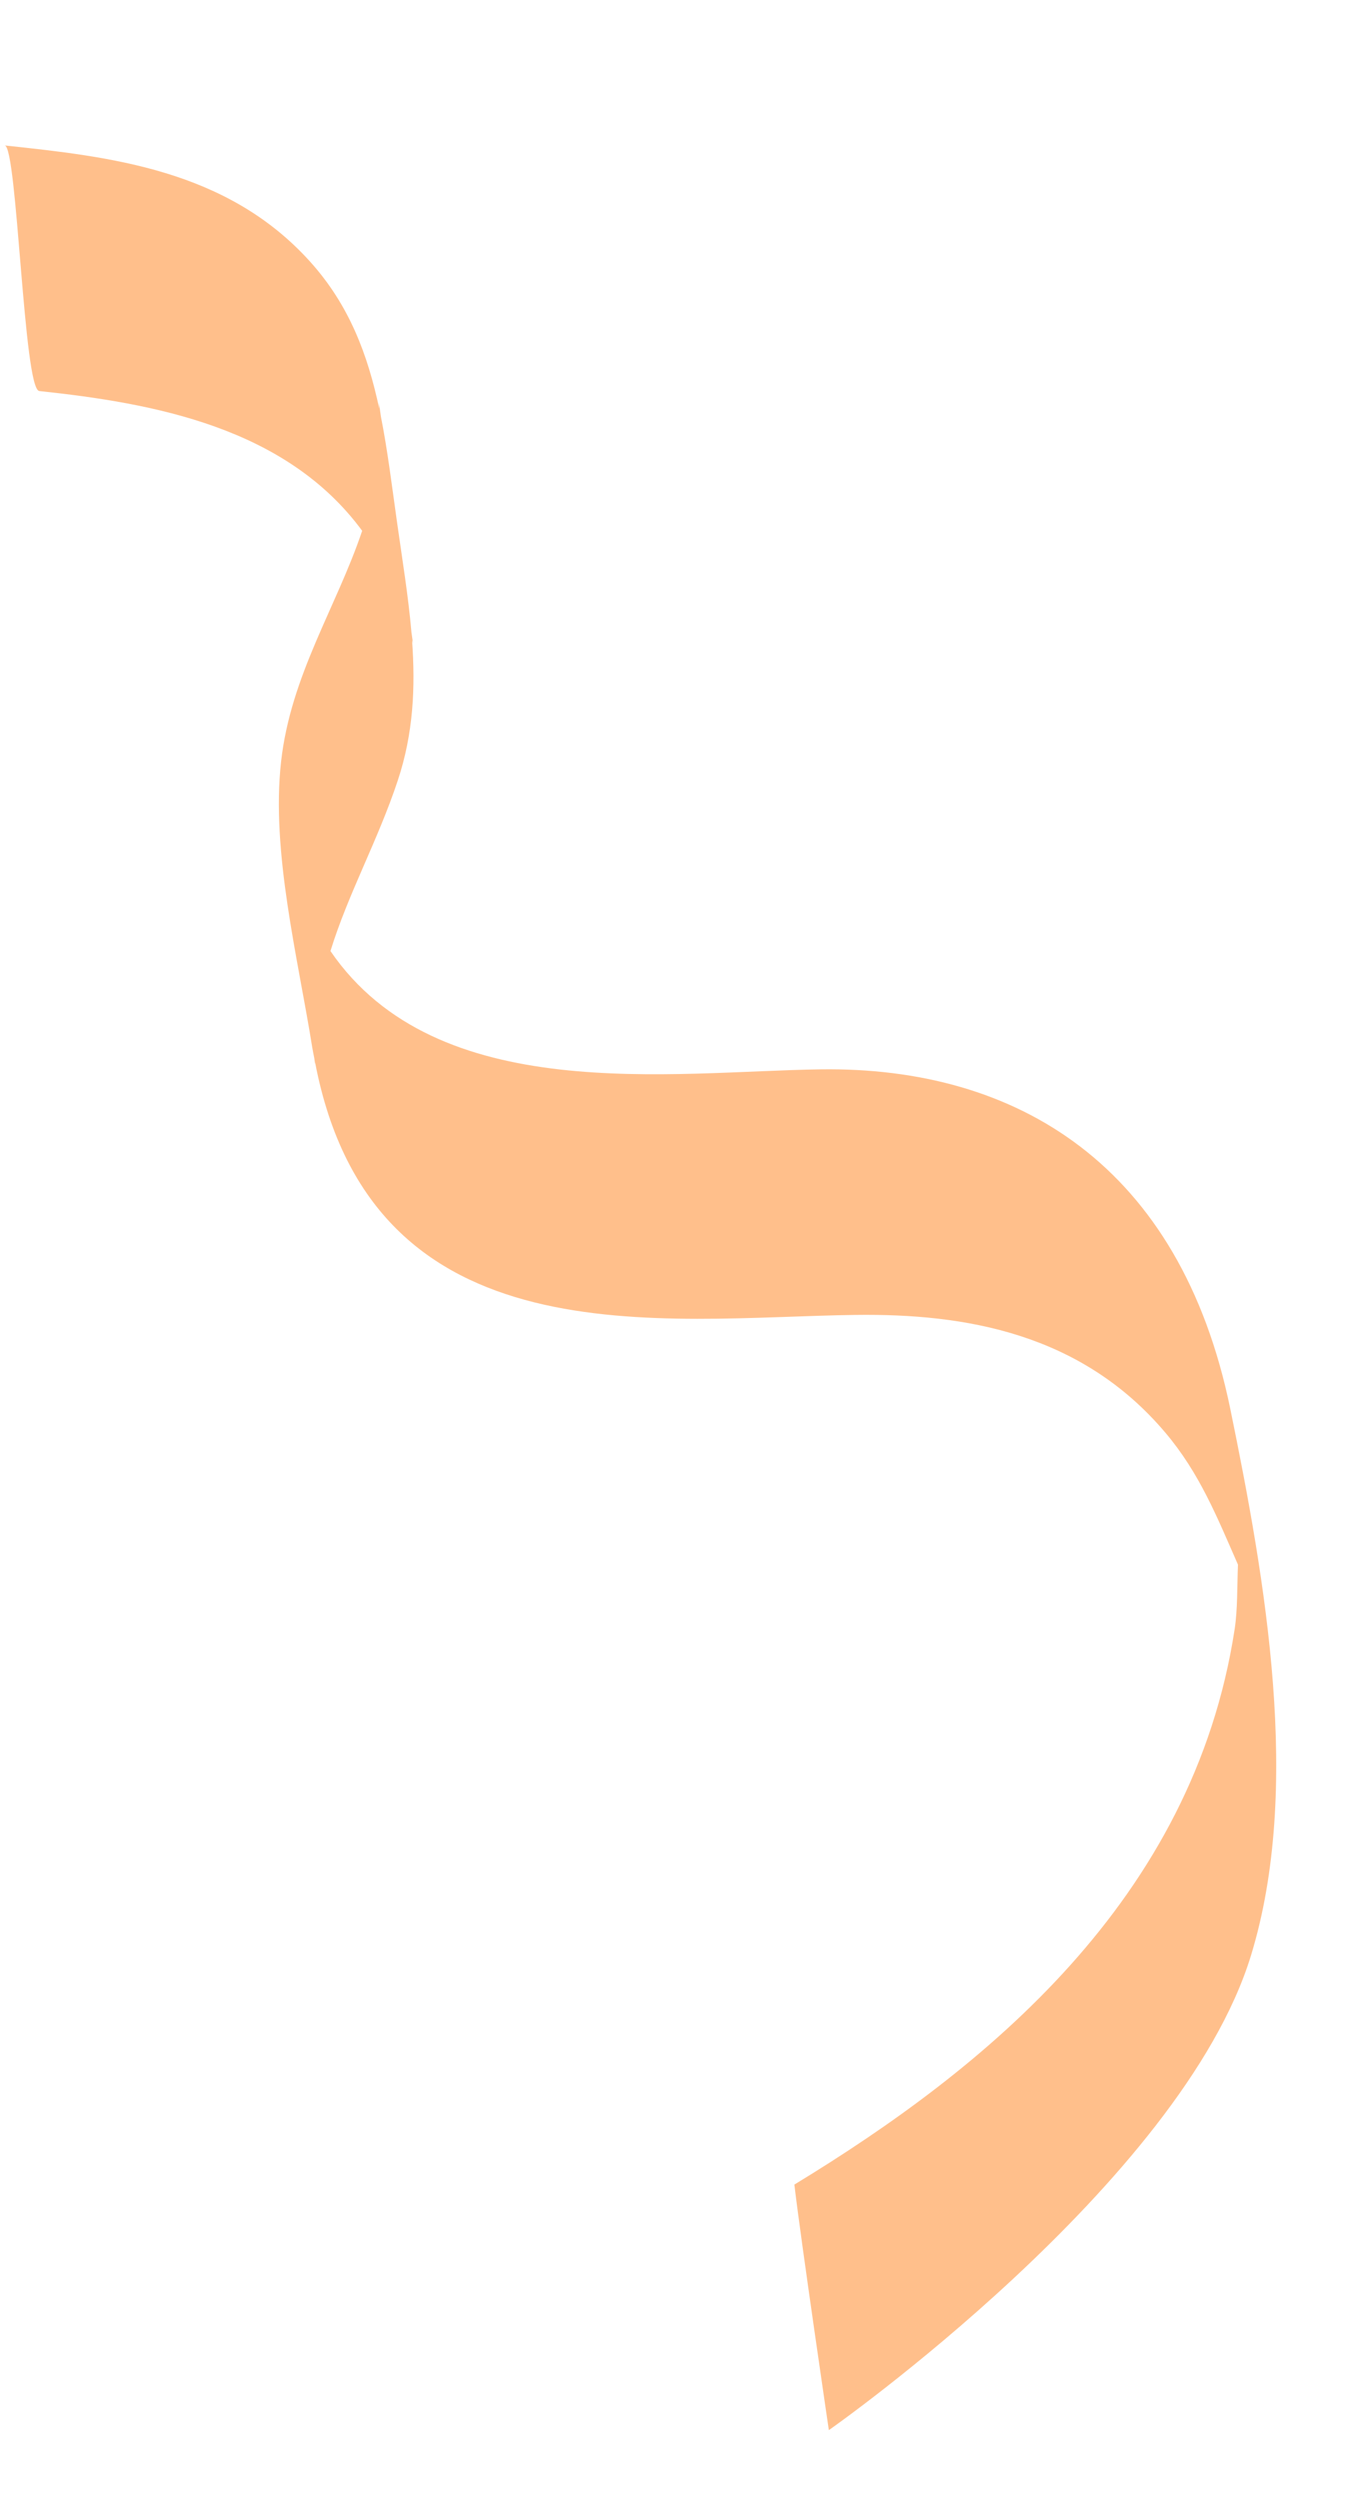 <svg xmlns="http://www.w3.org/2000/svg" width="323.181" height="589.525" viewBox="0 0 323.181 589.525">
  <path id="パス_548" data-name="パス 548" d="M246.464,502.054C220.105,495.443,190,485.5,175.6,458.813c8.548-17.05,21.429-31.372,26.524-51.263,5.319-20.755,2.492-46.377,2.09-67.733-.013-.886-.089-1.71-.123-2.575v-1.415c-.008.137-.03.265-.051.4-3.58-72.074-72.636-70.939-117.886-76.69C60.4,256.272,33.971,247.854,17.595,221.9c-6.7-10.612-9.31-21.371-12.657-33.24.918-5.034,1.528-10.4,2.89-14.948,18.594-62,72.861-94.468,121.081-115.244.3-13.722,0-58.469,0-58.469S38.448,46.091,14.7,97.023c-17.367,37.251-15.674,87-13.076,128.309,3.694,58.51,38.58,86.864,84.527,92.677,34.97,4.423,90.845,3.8,110.649,43.72-6.081,12.928-14.663,24.176-21.319,37.6-5.226,10.536-7.2,21.239-7.943,32.319-.03-.285-.089-.534-.118-.814l0,2.7c-.461,8.581-.245,17.391-.245,26.527,0,8.545-.148,16.821.3,24.832l0,3.359c.021-.5.1-.967.131-1.461.91,12.933,3.584,25.158,11.37,36.645,16.406,24.242,43.345,31.031,67.474,37.088-2.89-.728,3.593-57.569,0-58.469" transform="translate(323.181 555.069) rotate(172)" fill="#ffbf8b"/>
</svg>
